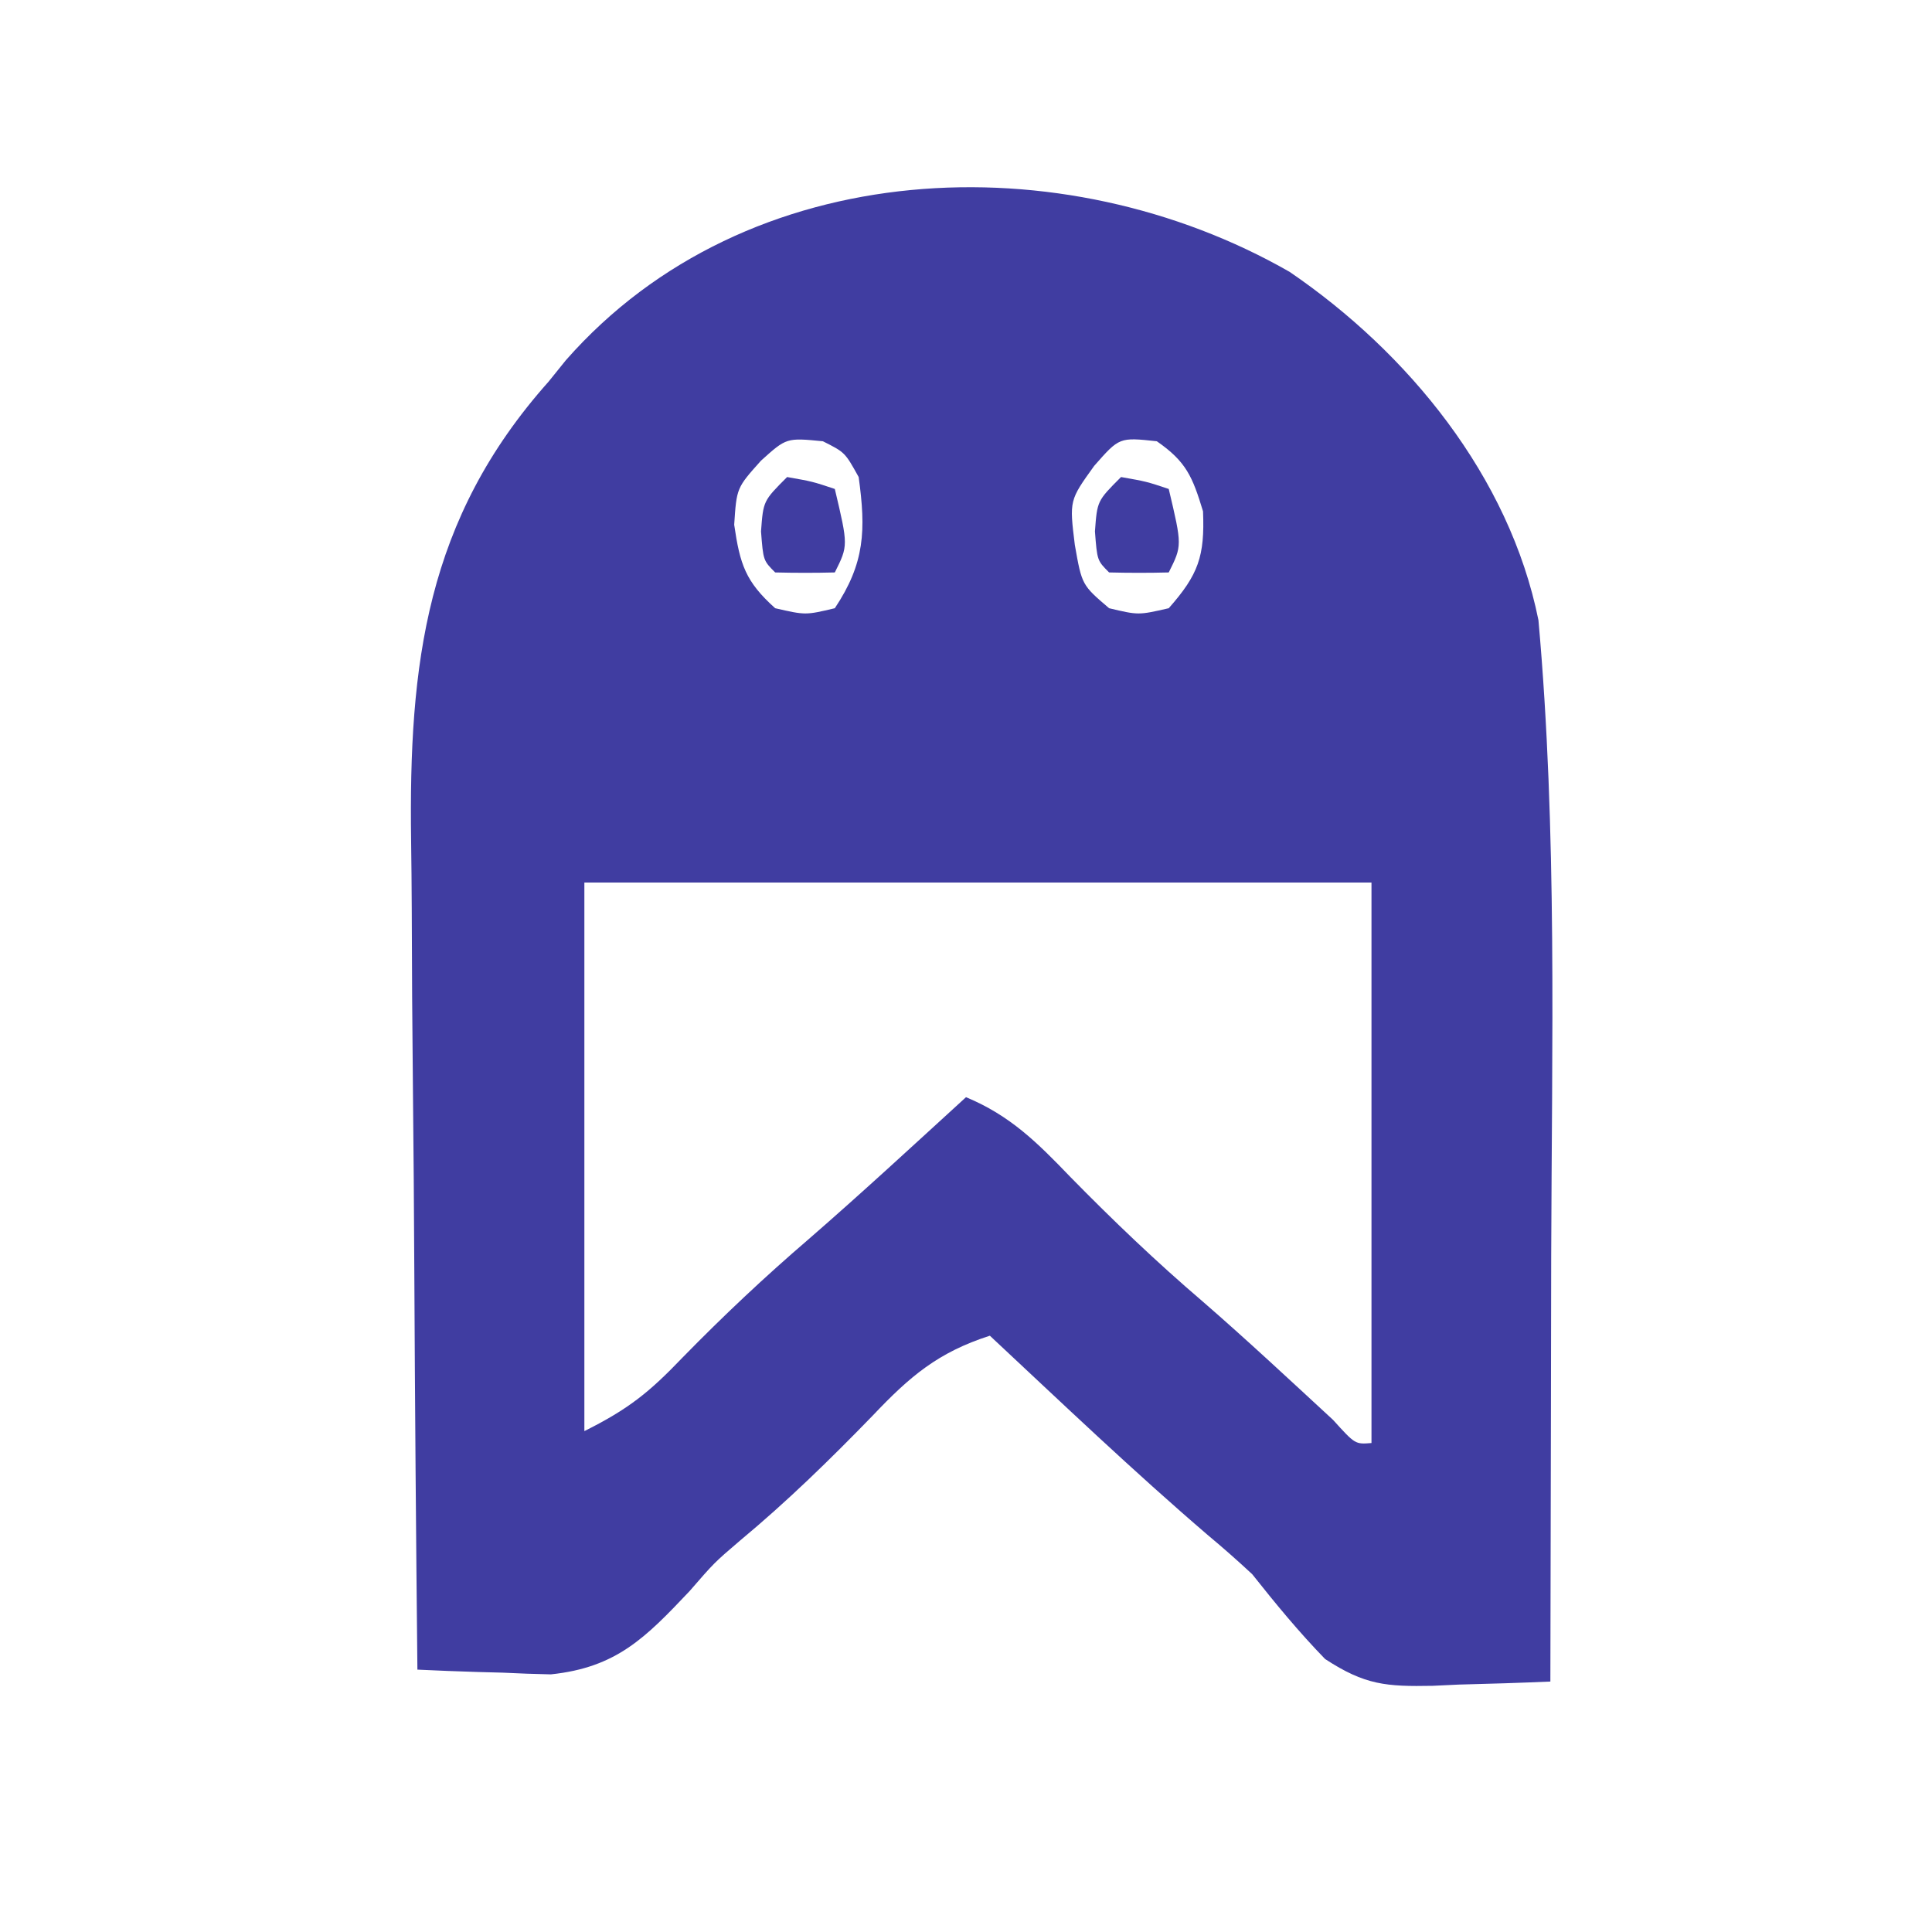 <?xml version="1.0" encoding="UTF-8"?>
<svg version="1.1" xmlns="http://www.w3.org/2000/svg" width="162" height="162">
<path d="M0 0 C9.934 6.776 18.432 17.146 20.863 29.203 C22.449 46.914 21.983 64.798 21.932 82.562 C21.922 86.592 21.917 90.622 21.912 94.652 C21.902 102.503 21.885 110.353 21.863 118.203 C19.3 118.313 16.741 118.394 14.176 118.457 C13.094 118.508 13.094 118.508 11.99 118.56 C8.105 118.632 6.318 118.501 2.974 116.313 C0.775 114.05 -1.176 111.675 -3.137 109.203 C-4.336 108.086 -5.565 107.001 -6.824 105.953 C-13.105 100.568 -19.091 94.849 -25.137 89.203 C-29.474 90.597 -31.834 92.604 -34.949 95.891 C-38.535 99.588 -42.14 103.107 -46.102 106.398 C-48.241 108.228 -48.241 108.228 -50.328 110.633 C-54.015 114.532 -56.452 117.028 -61.949 117.6 C-63.292 117.573 -64.635 117.525 -65.977 117.457 C-67.013 117.43 -67.013 117.43 -68.07 117.401 C-69.76 117.354 -71.448 117.281 -73.137 117.203 C-73.253 106.084 -73.342 94.966 -73.396 83.847 C-73.422 78.682 -73.457 73.518 -73.514 68.354 C-73.569 63.362 -73.598 58.369 -73.611 53.376 C-73.62 51.481 -73.638 49.585 -73.665 47.69 C-73.869 32.877 -72.423 20.744 -62.137 9.203 C-61.421 8.316 -61.421 8.316 -60.691 7.41 C-45.485 -9.898 -18.98 -10.873 0 0 Z M-44.324 15.828 C-46.371 18.112 -46.371 18.112 -46.574 21.203 C-46.09 24.523 -45.633 25.965 -43.137 28.203 C-40.594 28.787 -40.594 28.787 -38.137 28.203 C-35.608 24.41 -35.525 21.654 -36.137 17.203 C-37.286 15.133 -37.286 15.133 -39.137 14.203 C-42.19 13.905 -42.19 13.905 -44.324 15.828 Z M-16.387 16.266 C-18.471 19.162 -18.471 19.162 -18.012 22.891 C-17.42 26.255 -17.42 26.255 -15.137 28.203 C-12.68 28.787 -12.68 28.787 -10.137 28.203 C-7.646 25.381 -7.111 23.849 -7.262 20.078 C-8.145 17.175 -8.664 15.915 -11.137 14.203 C-14.277 13.865 -14.277 13.865 -16.387 16.266 Z M-59.137 51.203 C-59.137 66.383 -59.137 81.563 -59.137 97.203 C-55.414 95.342 -53.692 93.947 -50.887 91.016 C-47.489 87.541 -44.018 84.273 -40.332 81.109 C-35.859 77.225 -31.51 73.199 -27.137 69.203 C-23.424 70.744 -21.156 73.012 -18.387 75.891 C-14.807 79.543 -11.179 83.011 -7.293 86.332 C-3.574 89.559 0.023 92.923 3.641 96.262 C5.497 98.313 5.497 98.313 6.863 98.203 C6.863 82.693 6.863 67.183 6.863 51.203 C-14.917 51.203 -36.697 51.203 -59.137 51.203 Z " fill="#403DA1" transform="translate(108.137,22.797)"/>
<path d="M0 0 C2.125 0.375 2.125 0.375 4 1 C5.125 5.75 5.125 5.75 4 8 C2.334 8.043 0.666 8.041 -1 8 C-2 7 -2 7 -2.188 4.562 C-2 2 -2 2 0 0 Z " fill="#403DA1" transform="translate(94,40)"/>
<path d="M0 0 C2.125 0.375 2.125 0.375 4 1 C5.125 5.75 5.125 5.75 4 8 C2.334 8.043 0.666 8.041 -1 8 C-2 7 -2 7 -2.188 4.562 C-2 2 -2 2 0 0 Z " fill="#403DA1" transform="translate(66,40)"/>
</svg>
